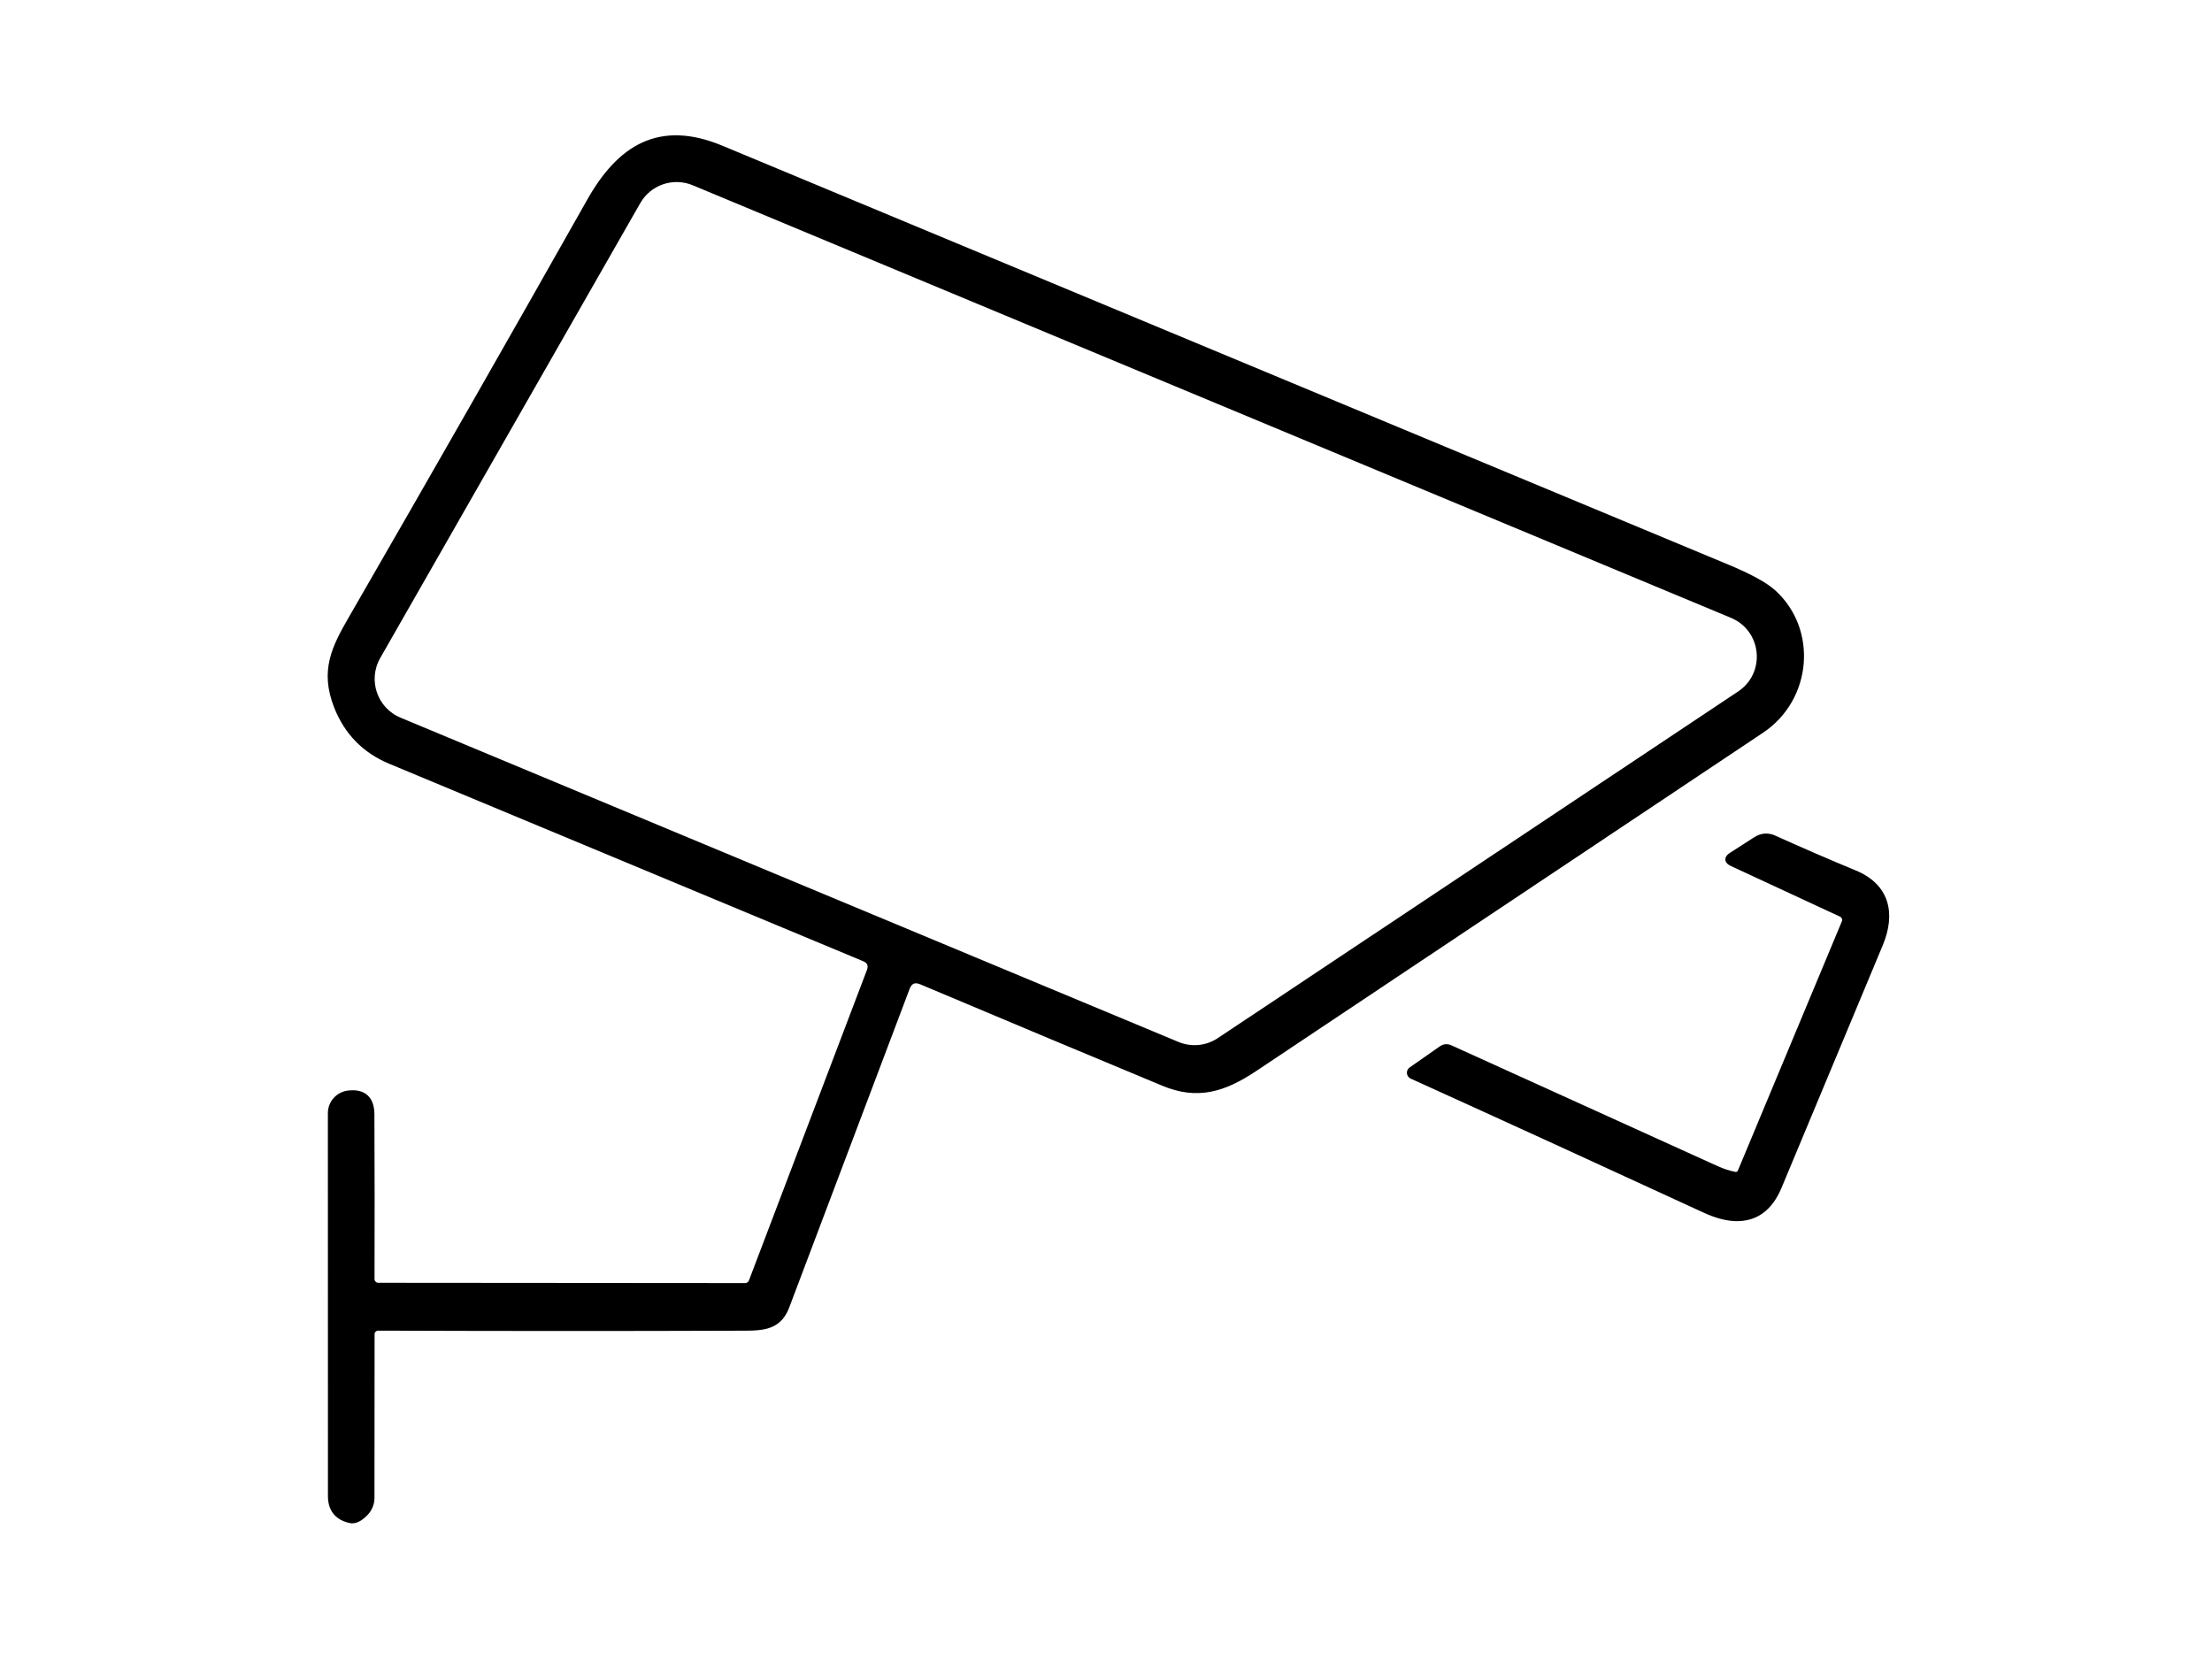 <?xml version="1.0" encoding="UTF-8" standalone="no"?>
<svg xmlns="http://www.w3.org/2000/svg" xmlns:xlink="http://www.w3.org/1999/xlink" xmlns:serif="http://www.serif.com/" width="100%" height="100%" viewBox="0 0 800 600" version="1.1" xml:space="preserve" style="fill-rule:evenodd;clip-rule:evenodd;">
    <g transform="matrix(2.088,0,0,2.088,-127.447,-42.151)">
        <path d="M191.23,242.15L211.65,188.42C212.05,187.37 211.73,186.63 210.7,186.2C183.57,174.89 156.21,163.5 128.63,152.01C124.22,150.17 121.13,147.01 119.37,142.52C116.97,136.38 118.93,132.46 121.95,127.24C136.41,102.18 150.15,78.12 163.17,55.05C168.38,45.82 175.22,41.41 185.98,45.89C244.54,70.27 302.63,94.46 360.25,118.46C364.12,120.07 366.76,121.52 368.19,122.81C375.37,129.33 374.41,141.17 366.12,146.7C338.67,165.03 309.42,184.55 278.37,205.27C273.03,208.84 268.46,210.25 262.56,207.79C249.16,202.22 235.19,196.36 220.65,190.23C219.43,189.72 218.59,190.08 218.12,191.31C211.34,209.24 204.39,227.64 197.27,246.49C195.78,250.43 192.65,250.17 188.44,250.18C170.05,250.25 149.42,250.25 126.54,250.17C125.92,250.17 125.42,250.67 125.42,251.28L125.4,279.64C125.4,280.6 125.03,281.53 124.36,282.23C123.37,283.26 122.48,283.69 121.67,283.5C119.45,282.99 118.34,281.59 118.34,279.31L118.33,213.01C118.32,211.26 119.63,209.79 121.37,209.58C123.96,209.27 125.37,210.47 125.39,213.18C125.43,222.75 125.44,232.27 125.41,241.72C125.4,242.36 125.92,242.88 126.56,242.88L190.1,242.93C190.6,242.93 191.05,242.62 191.23,242.15ZM264.96,201.12C267.36,202.12 270.1,201.86 272.26,200.41L362.37,140.38C367.54,136.94 366.78,129.13 361.05,126.74L181.23,51.82C177.61,50.31 173.44,51.73 171.5,55.13L126.46,133.92C124.14,137.98 125.9,143.15 130.21,144.95L264.96,201.12Z" style="fill-rule:nonzero;stroke:black;stroke-width:1px;"></path>
        <path d="M361.5,223.66C361.93,223.75 362.36,223.52 362.53,223.11L380.53,179.97C380.76,179.41 380.51,178.76 379.95,178.5L361.07,169.74C360.18,169.33 360.14,168.85 360.97,168.32L365.17,165.62C366.19,164.97 367.25,164.89 368.36,165.39C373,167.49 377.63,169.5 382.26,171.41C387.87,173.72 388.9,178.44 386.68,183.75C380.86,197.69 375.02,211.68 369.16,225.73C367.59,229.48 365.09,231.3 361.64,231.2C360.07,231.15 358.29,230.68 356.32,229.77C338.91,221.74 322,214 305.59,206.56C305.15,206.36 305.1,205.76 305.49,205.49L310.7,201.85C311.18,201.51 311.69,201.46 312.22,201.7C327.77,208.75 343.14,215.72 358.35,222.63C359.36,223.09 360.41,223.43 361.5,223.66Z" style="fill-rule:nonzero;stroke:black;stroke-width:1px;"></path>
    </g>
</svg>
